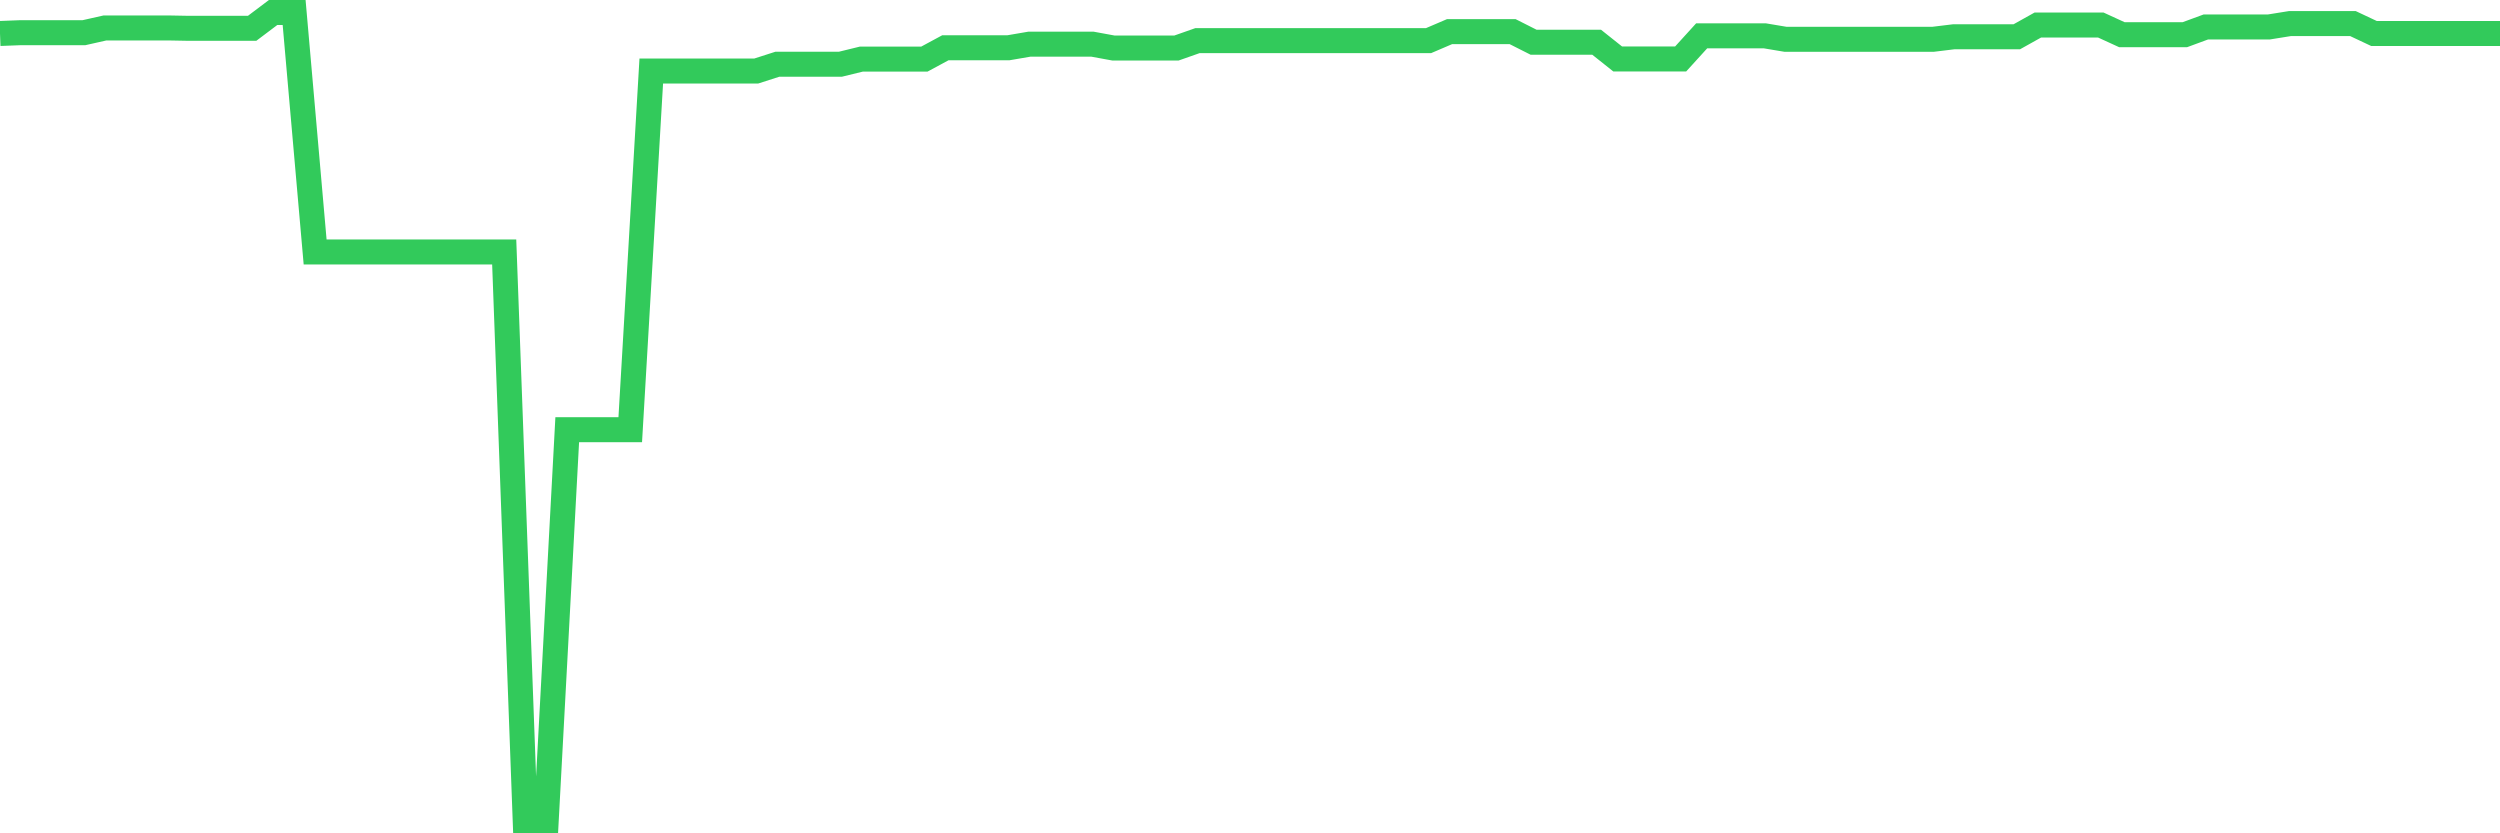 <svg
  xmlns="http://www.w3.org/2000/svg"
  xmlns:xlink="http://www.w3.org/1999/xlink"
  width="120"
  height="40"
  viewBox="0 0 120 40"
  preserveAspectRatio="none"
>
  <polyline
    points="0,1.607 1.008,1.568 2.017,1.568 3.025,1.568 4.034,1.568 5.042,1.341 6.05,1.341 7.059,1.341 8.067,1.341 9.076,1.36 10.084,1.36 11.092,1.36 12.101,1.36 13.109,0.6 14.118,0.6 15.126,12.095 16.134,12.095 17.143,12.095 18.151,12.095 19.16,12.095 20.168,12.095 21.176,12.095 22.185,12.095 23.193,12.095 24.202,12.095 25.21,39.4 26.218,39.4 27.227,20.627 28.235,20.627 29.244,20.627 30.252,20.627 31.261,3.408 32.269,3.408 33.277,3.408 34.286,3.408 35.294,3.408 36.303,3.408 37.311,3.084 38.319,3.084 39.328,3.084 40.336,3.084 41.345,2.837 42.353,2.837 43.361,2.837 44.37,2.837 45.378,2.293 46.387,2.293 47.395,2.293 48.403,2.293 49.412,2.12 50.42,2.12 51.429,2.12 52.437,2.12 53.445,2.305 54.454,2.305 55.462,2.305 56.471,2.305 57.479,1.95 58.487,1.95 59.496,1.95 60.504,1.95 61.513,1.95 62.521,1.95 63.529,1.95 64.538,1.95 65.546,1.95 66.555,1.95 67.563,1.95 68.571,1.95 69.58,1.518 70.588,1.518 71.597,1.518 72.605,1.518 73.613,2.027 74.622,2.027 75.63,2.027 76.639,2.027 77.647,2.829 78.655,2.829 79.664,2.829 80.672,2.829 81.681,1.719 82.689,1.719 83.697,1.719 84.706,1.719 85.714,1.888 86.723,1.888 87.731,1.888 88.739,1.888 89.748,1.888 90.756,1.888 91.765,1.888 92.773,1.888 93.782,1.765 94.79,1.765 95.798,1.765 96.807,1.765 97.815,1.202 98.824,1.202 99.832,1.202 100.84,1.202 101.849,1.665 102.857,1.665 103.866,1.665 104.874,1.665 105.882,1.294 106.891,1.294 107.899,1.294 108.908,1.294 109.916,1.132 110.924,1.132 111.933,1.132 112.941,1.132 113.95,1.607 114.958,1.607 115.966,1.607 116.975,1.607 117.983,1.607 118.992,1.607 120,1.607"
    fill="none"
    stroke="#32ca5b"
    stroke-width="1.2"
  >
  </polyline>
</svg>